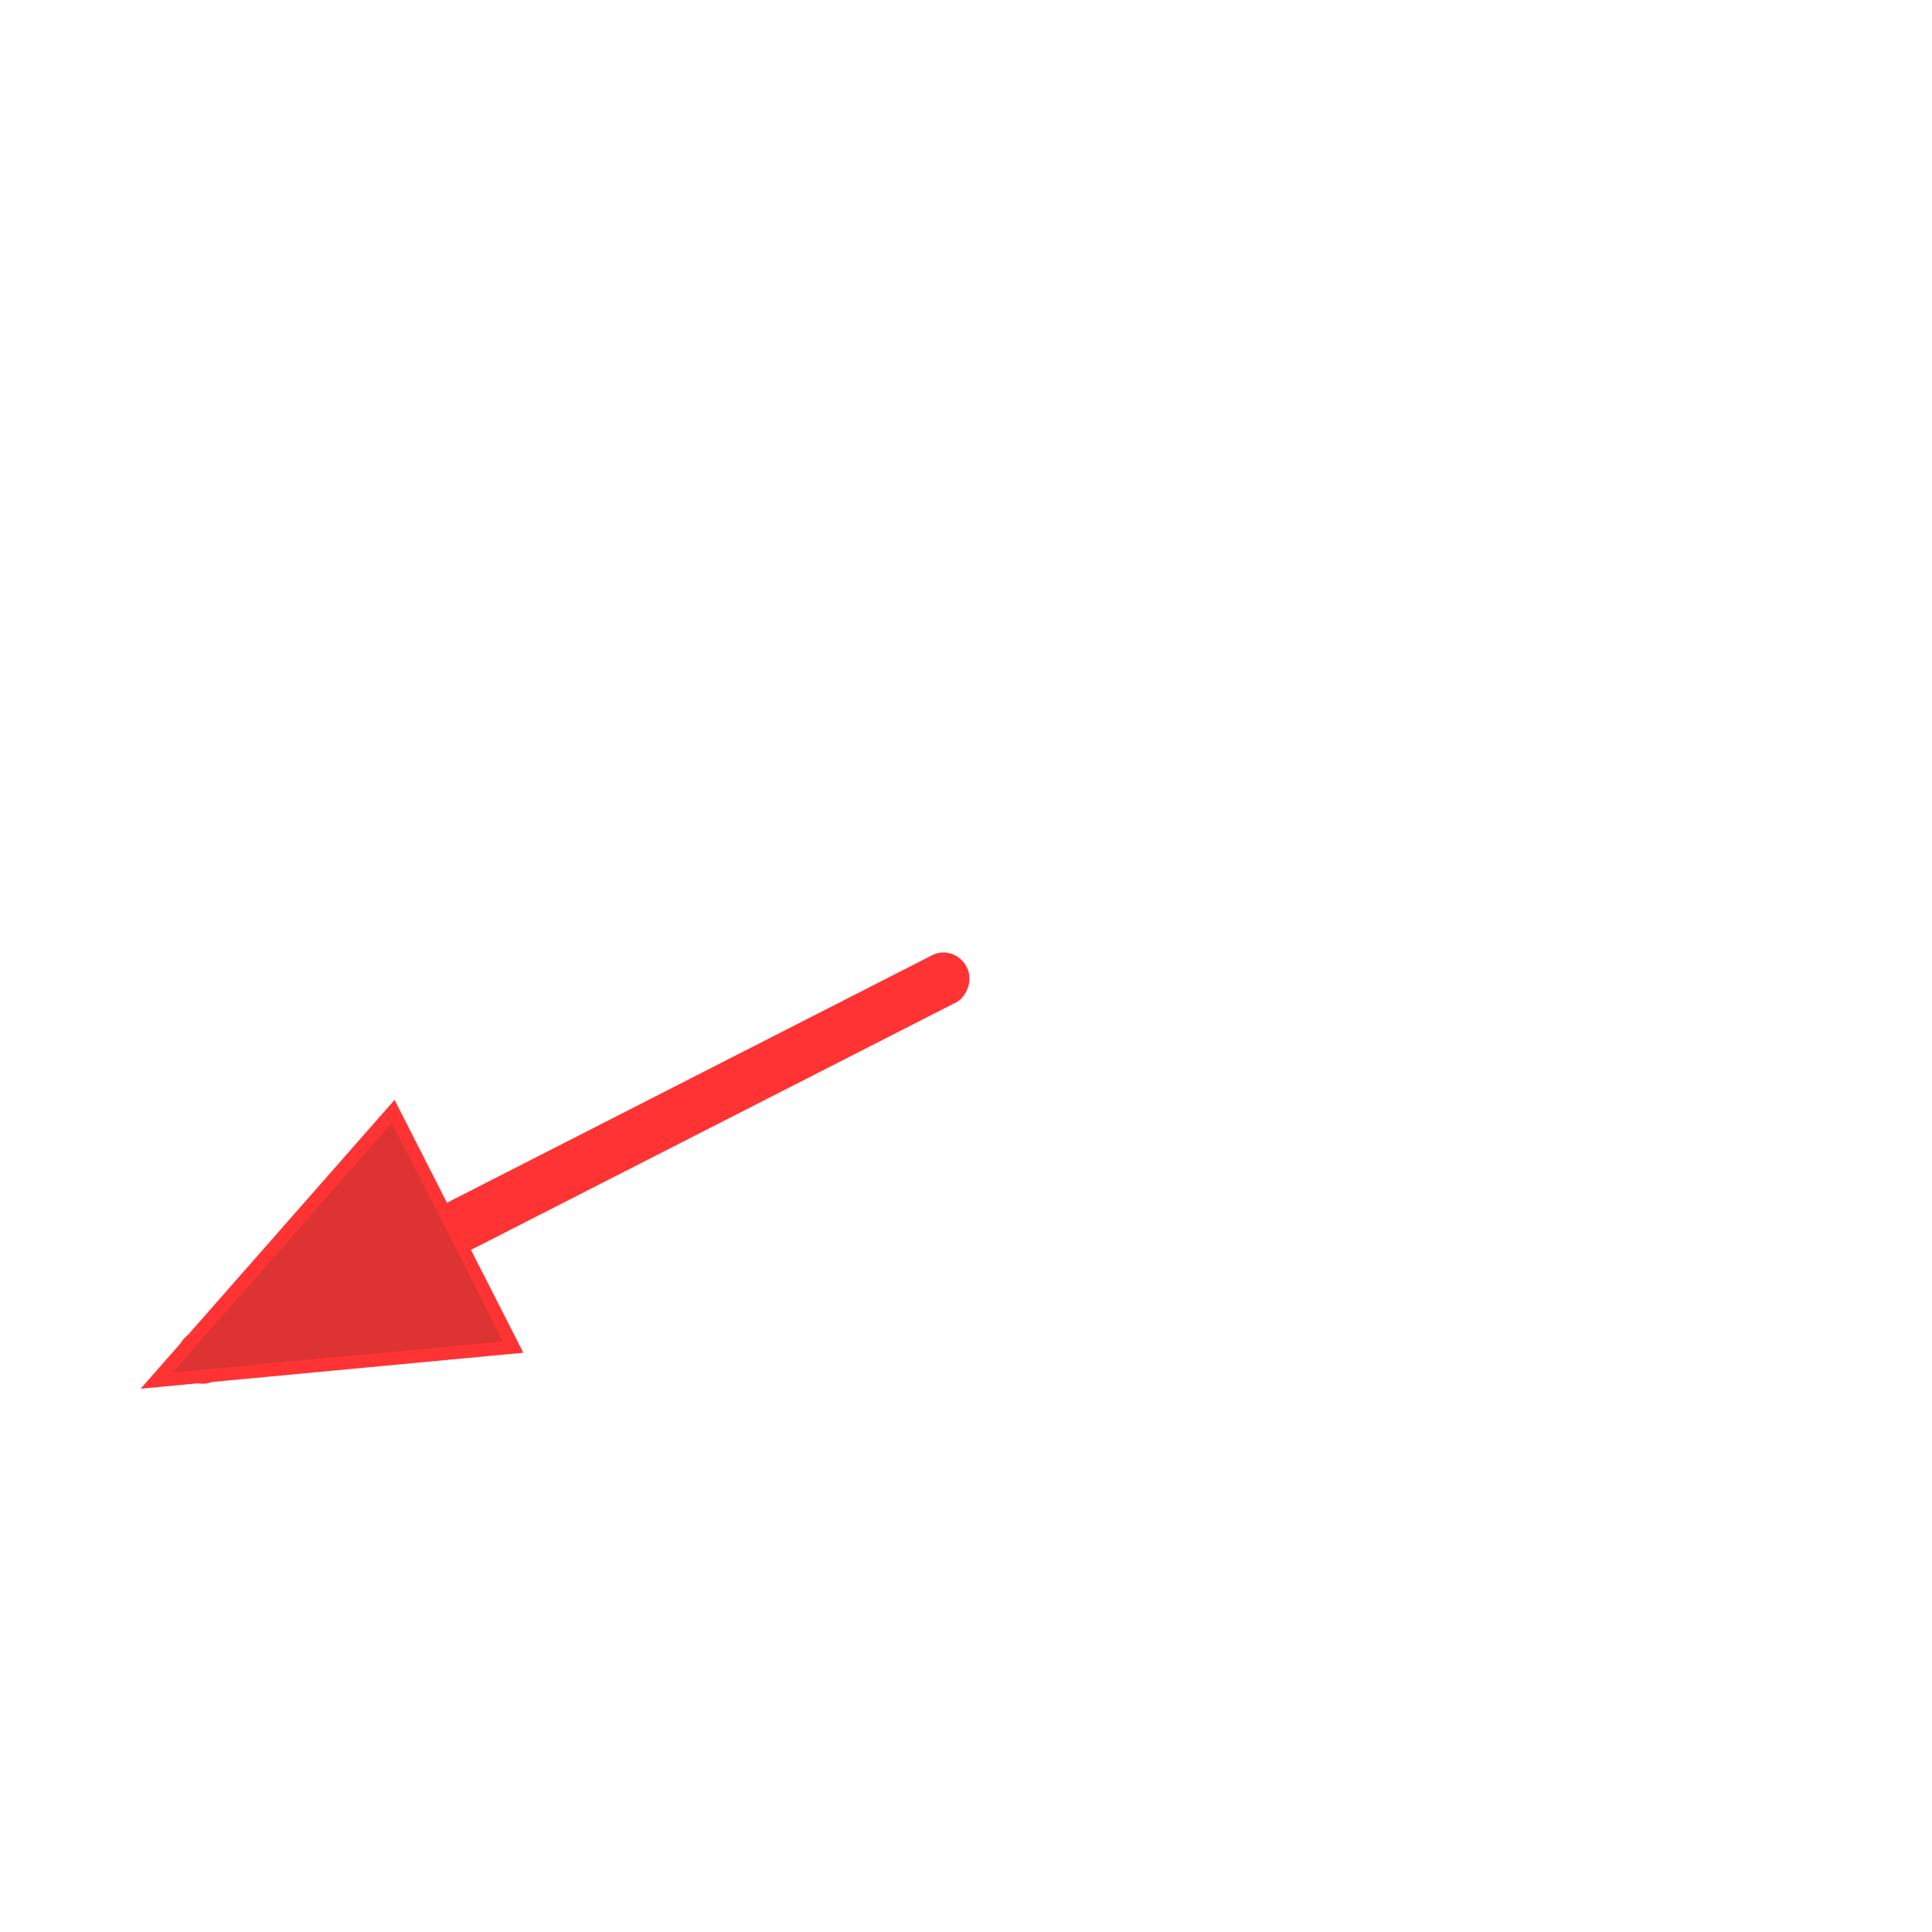 <?xml version="1.0" encoding="UTF-8" standalone="no"?>
<!-- Created with Inkscape (http://www.inkscape.org/) -->

<svg
   xmlns:dc="http://purl.org/dc/elements/1.1/"
   xmlns:cc="http://creativecommons.org/ns#"
   xmlns:rdf="http://www.w3.org/1999/02/22-rdf-syntax-ns#"
   xmlns:svg="http://www.w3.org/2000/svg"
   xmlns="http://www.w3.org/2000/svg"
   xmlns:sodipodi="http://sodipodi.sourceforge.net/DTD/sodipodi-0.dtd"
   xmlns:inkscape="http://www.inkscape.org/namespaces/inkscape"
   width="150"
   height="150"
   id="svg2"
   version="1.1"
   inkscape:version="0.91pre2 r13516"
   viewBox="0 0 150 150"
   sodipodi:docname="temp_1.svg">
  <defs
     id="defs4" />
  <sodipodi:namedview
     id="base"
     pagecolor="#ffffff"
     bordercolor="#666666"
     borderopacity="1.0"
     inkscape:pageopacity="0.0"
     inkscape:pageshadow="2"
     inkscape:zoom="4.1351511"
     inkscape:cx="30.095283"
     inkscape:cy="73.684984"
     inkscape:document-units="px"
     inkscape:current-layer="layer6"
     showgrid="false"
     units="px"
     showguides="false"
     inkscape:window-width="1846"
     inkscape:window-height="1058"
     inkscape:window-x="66"
     inkscape:window-y="-8"
     inkscape:window-maximized="1" />
  <g
     inkscape:groupmode="layer"
     id="layer6"
     inkscape:label="Zeiger"
     style="display:inline">
    <g
       id="g6296"
       transform="matrix(0.466,0.915,-0.886,0.452,106.561,-27.428)"
       style="display:inline;opacity:0.8"
       inkscape:transform-center-x="31.29694"
       inkscape:transform-center-y="15.556682">
      <rect
         ry="1.971"
         inkscape:transform-center-y="34.553266"
         inkscape:transform-center-x="-6.7619679e-005"
         y="75"
         x="73"
         height="69"
         width="4"
         id="rect4647-0"
         style="opacity:1;fill:#ff0000;fill-opacity:1;stroke:#999999;stroke-width:0;stroke-linecap:square;stroke-linejoin:bevel;stroke-miterlimit:4;stroke-dasharray:none;stroke-dashoffset:0;stroke-opacity:1" />
      <path
         sodipodi:nodetypes="cccc"
         inkscape:connector-curvature="0"
         id="path6288"
         d="m 65,120 10,26 10,-26 z"
         style="fill:#d40000;fill-rule:evenodd;stroke:#ff0000;stroke-width:1px;stroke-linecap:butt;stroke-linejoin:miter;stroke-opacity:1" />
    </g>
  </g>
</svg>
